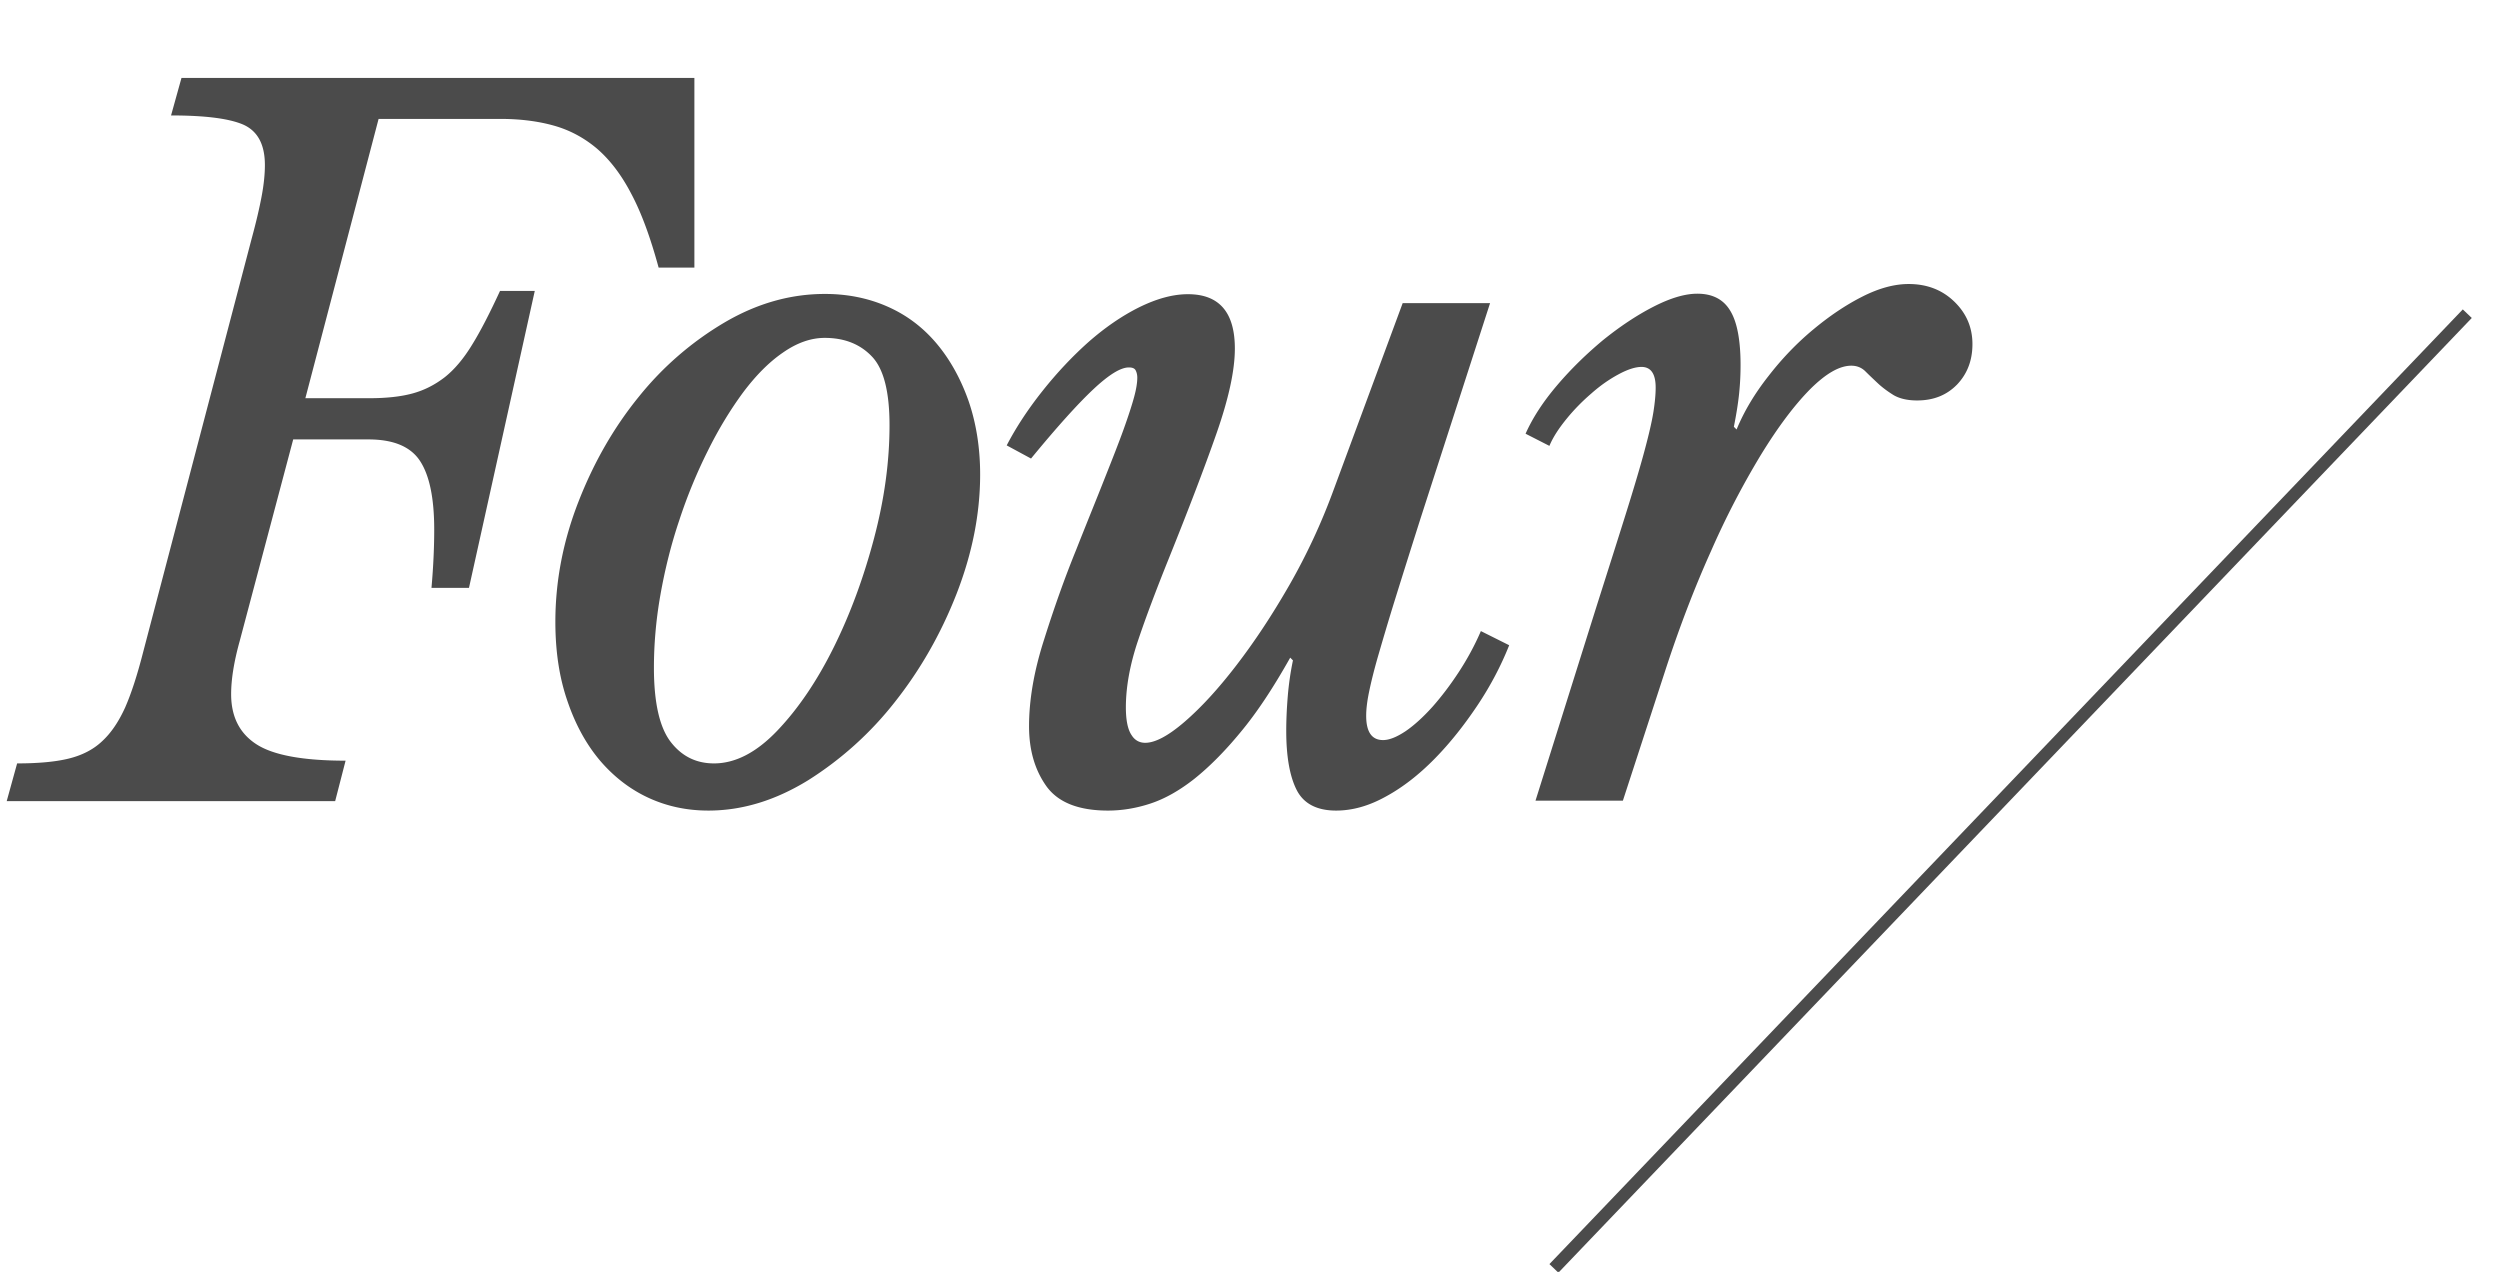 <svg version="1.1" id="レイヤー_1" xmlns="http://www.w3.org/2000/svg" x="0" y="0" viewBox="0 0 100.7 51.23" xml:space="preserve"><style>.st0{fill:#4b4b4b}</style><path class="st0" d="M.69 30.75c.83 0 1.52-.06 2.06-.19s1-.36 1.36-.7c.37-.34.67-.79.93-1.36.25-.57.49-1.31.72-2.21L10.14 9.6c.18-.66.31-1.22.4-1.7.09-.48.13-.9.13-1.25 0-.83-.29-1.37-.87-1.63-.58-.25-1.55-.37-2.91-.37l.42-1.51h20.66v7.64h-1.44c-.33-1.21-.69-2.2-1.1-2.97-.4-.77-.86-1.37-1.38-1.82-.52-.44-1.1-.75-1.74-.93-.64-.18-1.36-.27-2.14-.27h-4.92L12.3 16.04h2.57c.68 0 1.26-.06 1.74-.19s.91-.35 1.31-.66c.39-.31.76-.75 1.1-1.31.34-.55.71-1.27 1.12-2.16h1.4l-2.65 11.96h-1.51c.08-.91.11-1.69.11-2.35 0-1.26-.19-2.18-.57-2.76-.38-.58-1.07-.87-2.08-.87h-3.03l-2.16 8.14c-.23.83-.34 1.54-.34 2.12 0 .91.34 1.58 1.02 2.02s1.88.66 3.59.66l-.42 1.63H.27l.42-1.52zM28.53 32.65c-.86 0-1.66-.17-2.4-.51-.74-.34-1.39-.84-1.95-1.49-.56-.66-1-1.46-1.32-2.4-.33-.95-.49-2.01-.49-3.2 0-1.64.31-3.25.93-4.84.62-1.59 1.43-3 2.44-4.24a12.71 12.71 0 013.46-2.99c1.3-.76 2.64-1.14 4.03-1.14.91 0 1.75.17 2.52.51.77.34 1.42.83 1.97 1.48.54.64.97 1.41 1.29 2.31.31.9.47 1.89.47 2.97 0 1.59-.32 3.19-.95 4.81-.63 1.61-1.46 3.06-2.48 4.35a13.744 13.744 0 01-3.5 3.16c-1.32.81-2.65 1.22-4.02 1.22zm.23-1.9c.86 0 1.71-.44 2.55-1.32s1.6-2 2.27-3.35c.67-1.35 1.21-2.82 1.63-4.41.42-1.59.62-3.1.62-4.54 0-1.34-.23-2.26-.7-2.76s-1.1-.76-1.91-.76c-.56 0-1.12.2-1.68.59-.57.39-1.1.93-1.61 1.61-.5.68-.98 1.46-1.42 2.35-.44.88-.83 1.82-1.15 2.8-.33.98-.58 1.99-.76 3.01-.18 1.02-.26 2-.26 2.93 0 1.41.23 2.41.68 2.99s1.03.86 1.74.86zM46.13 29.92c.4 0 .93-.28 1.59-.85s1.35-1.32 2.08-2.27 1.44-2.02 2.14-3.24a24.96 24.96 0 001.76-3.78l2.8-7.57h3.52l-2.8 8.67c-.4 1.26-.74 2.34-1.02 3.24s-.5 1.65-.68 2.27c-.18.62-.3 1.12-.38 1.51-.08.39-.11.7-.11.93 0 .66.23.98.68.98.25 0 .55-.12.91-.36.35-.24.71-.57 1.08-.98.37-.42.72-.88 1.06-1.4.34-.52.64-1.07.89-1.65l1.14.57c-.33.83-.76 1.65-1.29 2.44s-1.1 1.51-1.72 2.14c-.62.63-1.27 1.14-1.95 1.51-.68.38-1.35.57-2.01.57-.78 0-1.31-.28-1.59-.83-.28-.55-.42-1.35-.42-2.38 0-.43.02-.89.06-1.38.04-.49.11-.98.21-1.46l-.11-.11c-.68 1.21-1.34 2.21-1.99 2.99-.64.78-1.27 1.41-1.87 1.89-.61.48-1.2.81-1.78 1-.58.19-1.15.28-1.7.28-1.19 0-2.01-.33-2.48-.98-.47-.66-.7-1.46-.7-2.42 0-1.06.2-2.23.61-3.5.4-1.27.83-2.48 1.29-3.61.45-1.14.84-2.09 1.15-2.88.31-.78.57-1.44.76-1.97.19-.53.33-.96.42-1.29.09-.33.13-.59.13-.79 0-.1-.02-.2-.06-.28-.04-.09-.13-.13-.28-.13-.33 0-.8.29-1.42.87-.62.58-1.46 1.51-2.52 2.8l-.98-.53c.38-.73.86-1.46 1.44-2.19s1.2-1.39 1.85-1.97c.66-.58 1.34-1.05 2.04-1.4.71-.35 1.36-.53 1.97-.53 1.26 0 1.89.73 1.89 2.19 0 .88-.25 2.02-.74 3.42s-1.13 3.07-1.91 5.01c-.5 1.24-.92 2.35-1.25 3.33-.33.98-.49 1.88-.49 2.69 0 .53.08.9.23 1.12.13.21.32.31.55.31zM61.45 17.47c.28-.63.7-1.28 1.27-1.95.57-.67 1.19-1.27 1.85-1.82.67-.54 1.34-.99 2.02-1.34.68-.35 1.27-.53 1.78-.53.61 0 1.05.23 1.32.68.28.45.42 1.19.42 2.19 0 .4-.02.79-.06 1.17-.04.38-.11.82-.21 1.32l.11.11c.3-.73.73-1.45 1.29-2.16.55-.71 1.15-1.33 1.8-1.87s1.3-.98 1.97-1.32c.67-.34 1.29-.51 1.87-.51.73 0 1.34.23 1.83.7s.74 1.04.74 1.72c0 .66-.21 1.2-.62 1.63-.42.43-.95.64-1.61.64-.4 0-.73-.08-.97-.23-.24-.15-.45-.31-.62-.47s-.34-.32-.49-.47-.34-.23-.57-.23c-.48 0-1.03.32-1.67.96-.63.64-1.29 1.52-1.97 2.63a33.33 33.33 0 00-2.02 3.9c-.67 1.49-1.28 3.09-1.84 4.81l-1.7 5.22h-3.52l2.46-7.83c.48-1.51.88-2.77 1.19-3.76s.56-1.83.74-2.5c.18-.67.3-1.19.36-1.57.06-.38.09-.71.09-.98 0-.55-.19-.83-.57-.83-.25 0-.56.1-.93.3-.37.2-.73.45-1.08.76-.35.3-.69.64-1 1.02s-.55.74-.7 1.1l-.96-.49z"/><path transform="rotate(-46.267 80.98 31.87)" class="st0" d="M54.38 31.62h53.22v.5H54.38z"/></svg>
